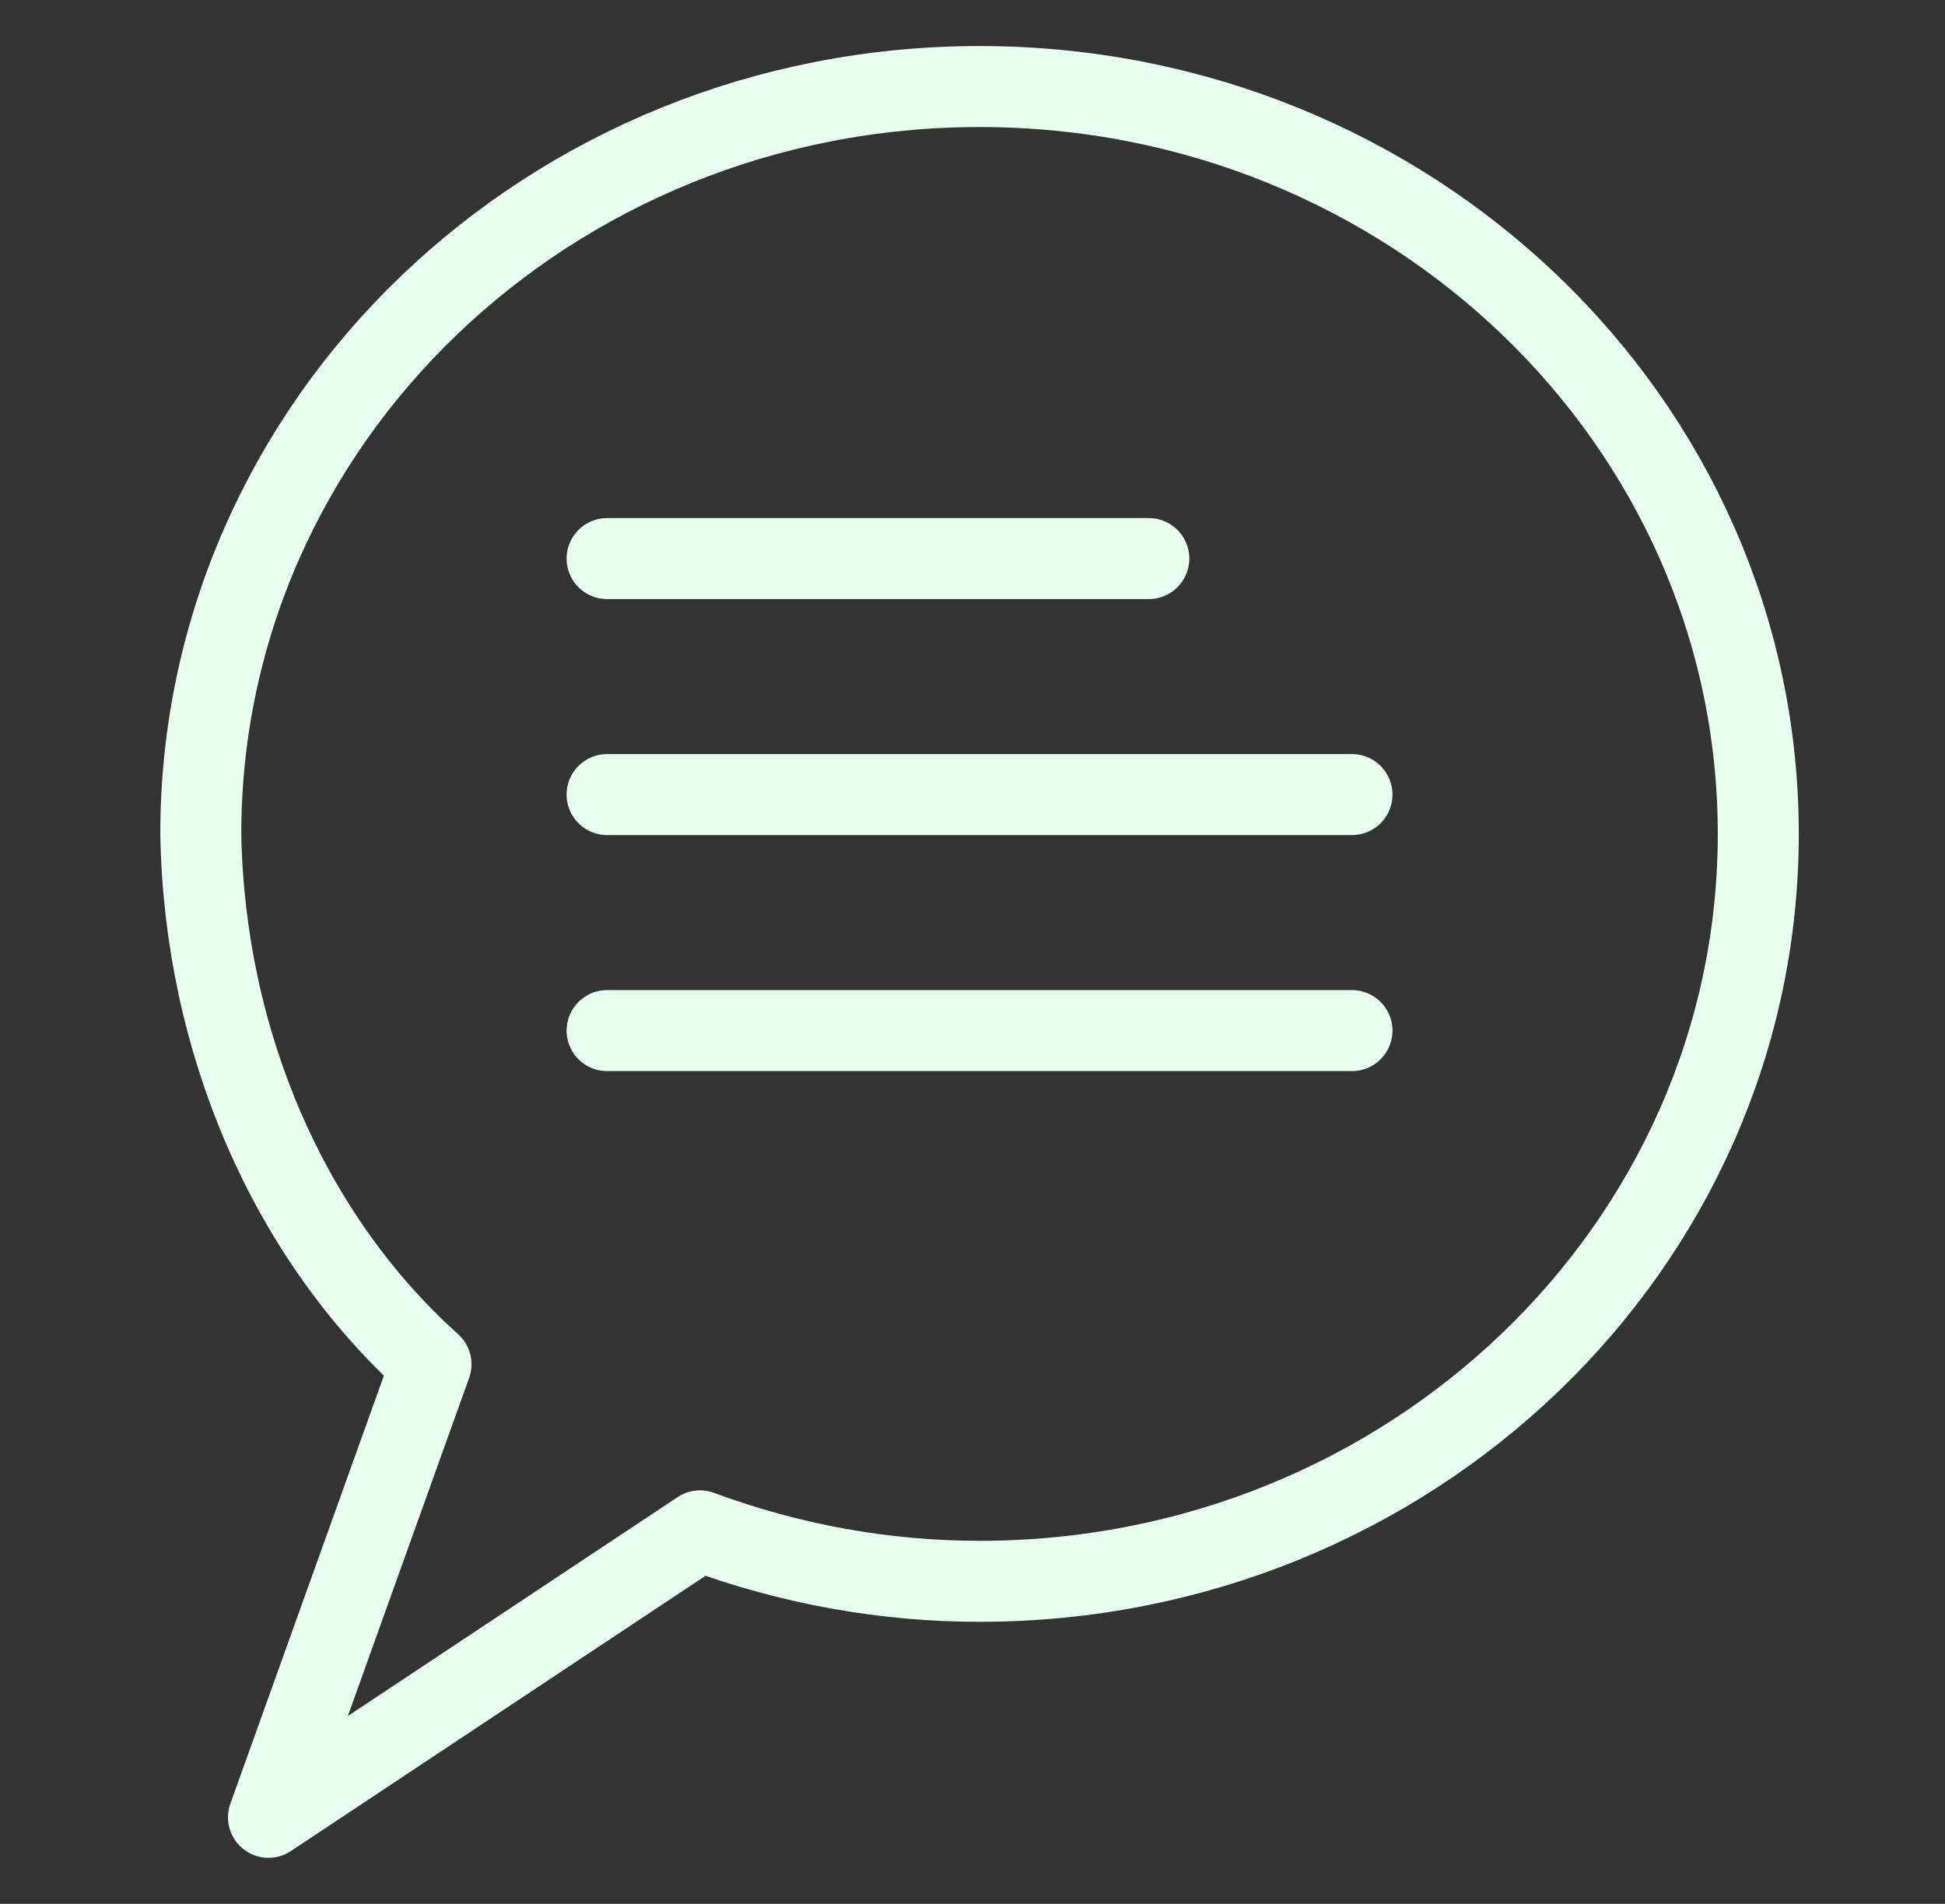 <svg width="47" height="46" viewBox="0 0 47 46" fill="none" xmlns="http://www.w3.org/2000/svg">
<rect x="0" y="0" width="47" height="46" fill="#333333" stroke="none"/>
<path d="M14.67 13.496H27.761M14.67 19.198H32.67M14.67 24.901H32.67M23.67 2.091C13.277 2.091 4.852 10.175 4.852 20.149C4.94 25.178 6.986 29.89 10.415 32.962L6.488 43.909L16.915 36.988C19.099 37.796 21.378 38.207 23.67 38.207C34.062 38.207 42.488 30.122 42.488 20.149C42.488 10.175 34.062 2.091 23.67 2.091Z" stroke="#E6FFEF" stroke-width="1.957" stroke-linecap="round" stroke-linejoin="round"/>
</svg>

